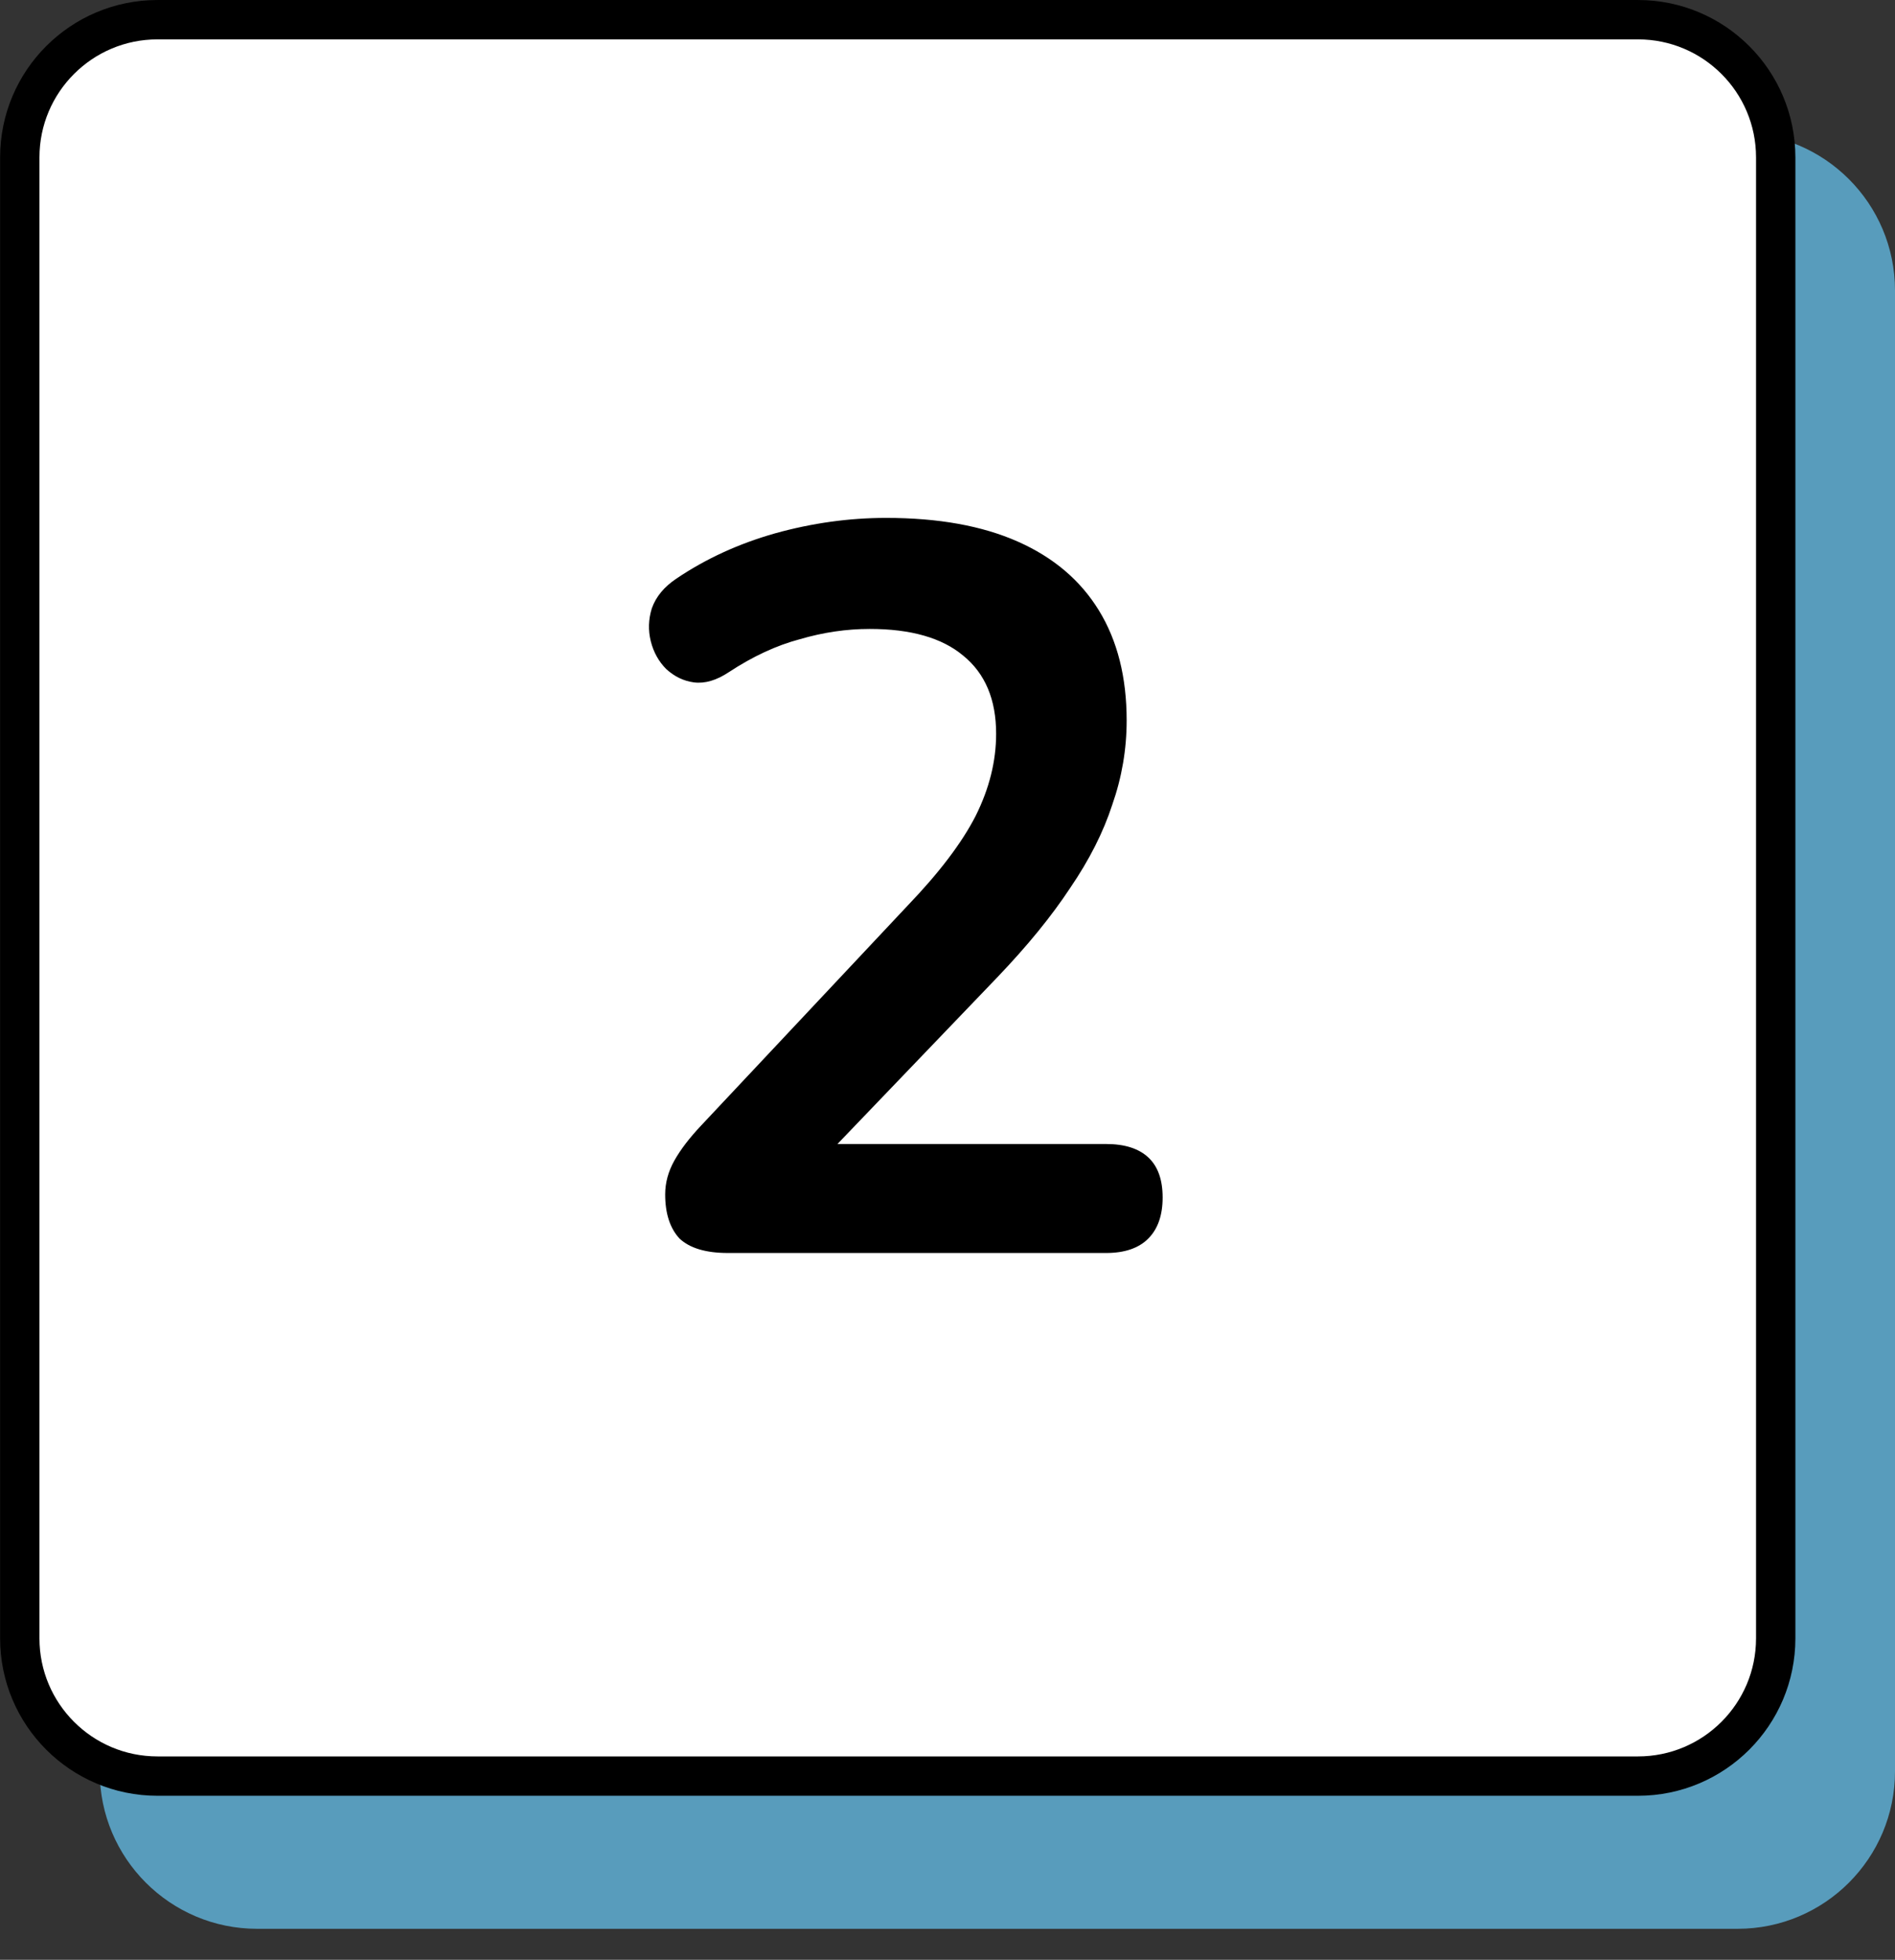 <svg width="59" height="61" viewBox="0 0 59 61" fill="none" xmlns="http://www.w3.org/2000/svg">
<rect x="0" y="0" width="59" height="61" fill="#333333" stroke="none"/>
<path d="M59 55.135C59 57.841 56.806 60.035 54.099 60.035L8.006 60.035C5.299 60.035 3.105 57.841 3.105 55.135L3.105 9.041C3.105 6.335 5.299 4.14 8.006 4.14L54.099 4.14C56.806 4.14 59 6.335 59 9.041L59 55.135Z" fill="#589CBC"/>
<path d="M55.286 50.994C55.286 53.362 53.366 55.282 50.998 55.282L4.904 55.282C2.536 55.282 0.616 53.362 0.616 50.994L0.616 4.901C0.616 2.532 2.536 0.613 4.904 0.613L50.998 0.613C53.366 0.613 55.286 2.532 55.286 4.901L55.286 50.994Z" fill="white" stroke="black" stroke-width="1.225"/>
<path d="M22.662 39C21.98 39 21.478 38.851 21.158 38.552C20.86 38.232 20.71 37.773 20.71 37.176C20.71 36.813 20.806 36.461 20.998 36.12C21.19 35.779 21.468 35.416 21.83 35.032L28.262 28.184C29.244 27.16 29.948 26.232 30.374 25.4C30.801 24.547 31.014 23.693 31.014 22.84C31.014 21.773 30.673 20.963 29.99 20.408C29.329 19.853 28.358 19.576 27.078 19.576C26.353 19.576 25.628 19.683 24.902 19.896C24.177 20.088 23.441 20.429 22.694 20.92C22.31 21.176 21.948 21.283 21.606 21.24C21.286 21.197 20.998 21.059 20.742 20.824C20.508 20.589 20.348 20.301 20.262 19.96C20.177 19.619 20.188 19.277 20.294 18.936C20.422 18.573 20.678 18.264 21.062 18.008C21.98 17.389 23.004 16.92 24.134 16.6C25.286 16.28 26.438 16.12 27.59 16.12C29.212 16.12 30.577 16.365 31.686 16.856C32.796 17.347 33.638 18.061 34.214 19C34.79 19.939 35.078 21.08 35.078 22.424C35.078 23.32 34.929 24.195 34.63 25.048C34.353 25.901 33.916 26.765 33.318 27.64C32.742 28.515 31.985 29.443 31.046 30.424L25.03 36.696V35.608H34.438C35.014 35.608 35.452 35.747 35.75 36.024C36.049 36.301 36.198 36.717 36.198 37.272C36.198 37.827 36.049 38.253 35.75 38.552C35.452 38.851 35.014 39 34.438 39H22.662Z" fill="black"/>
</svg>
